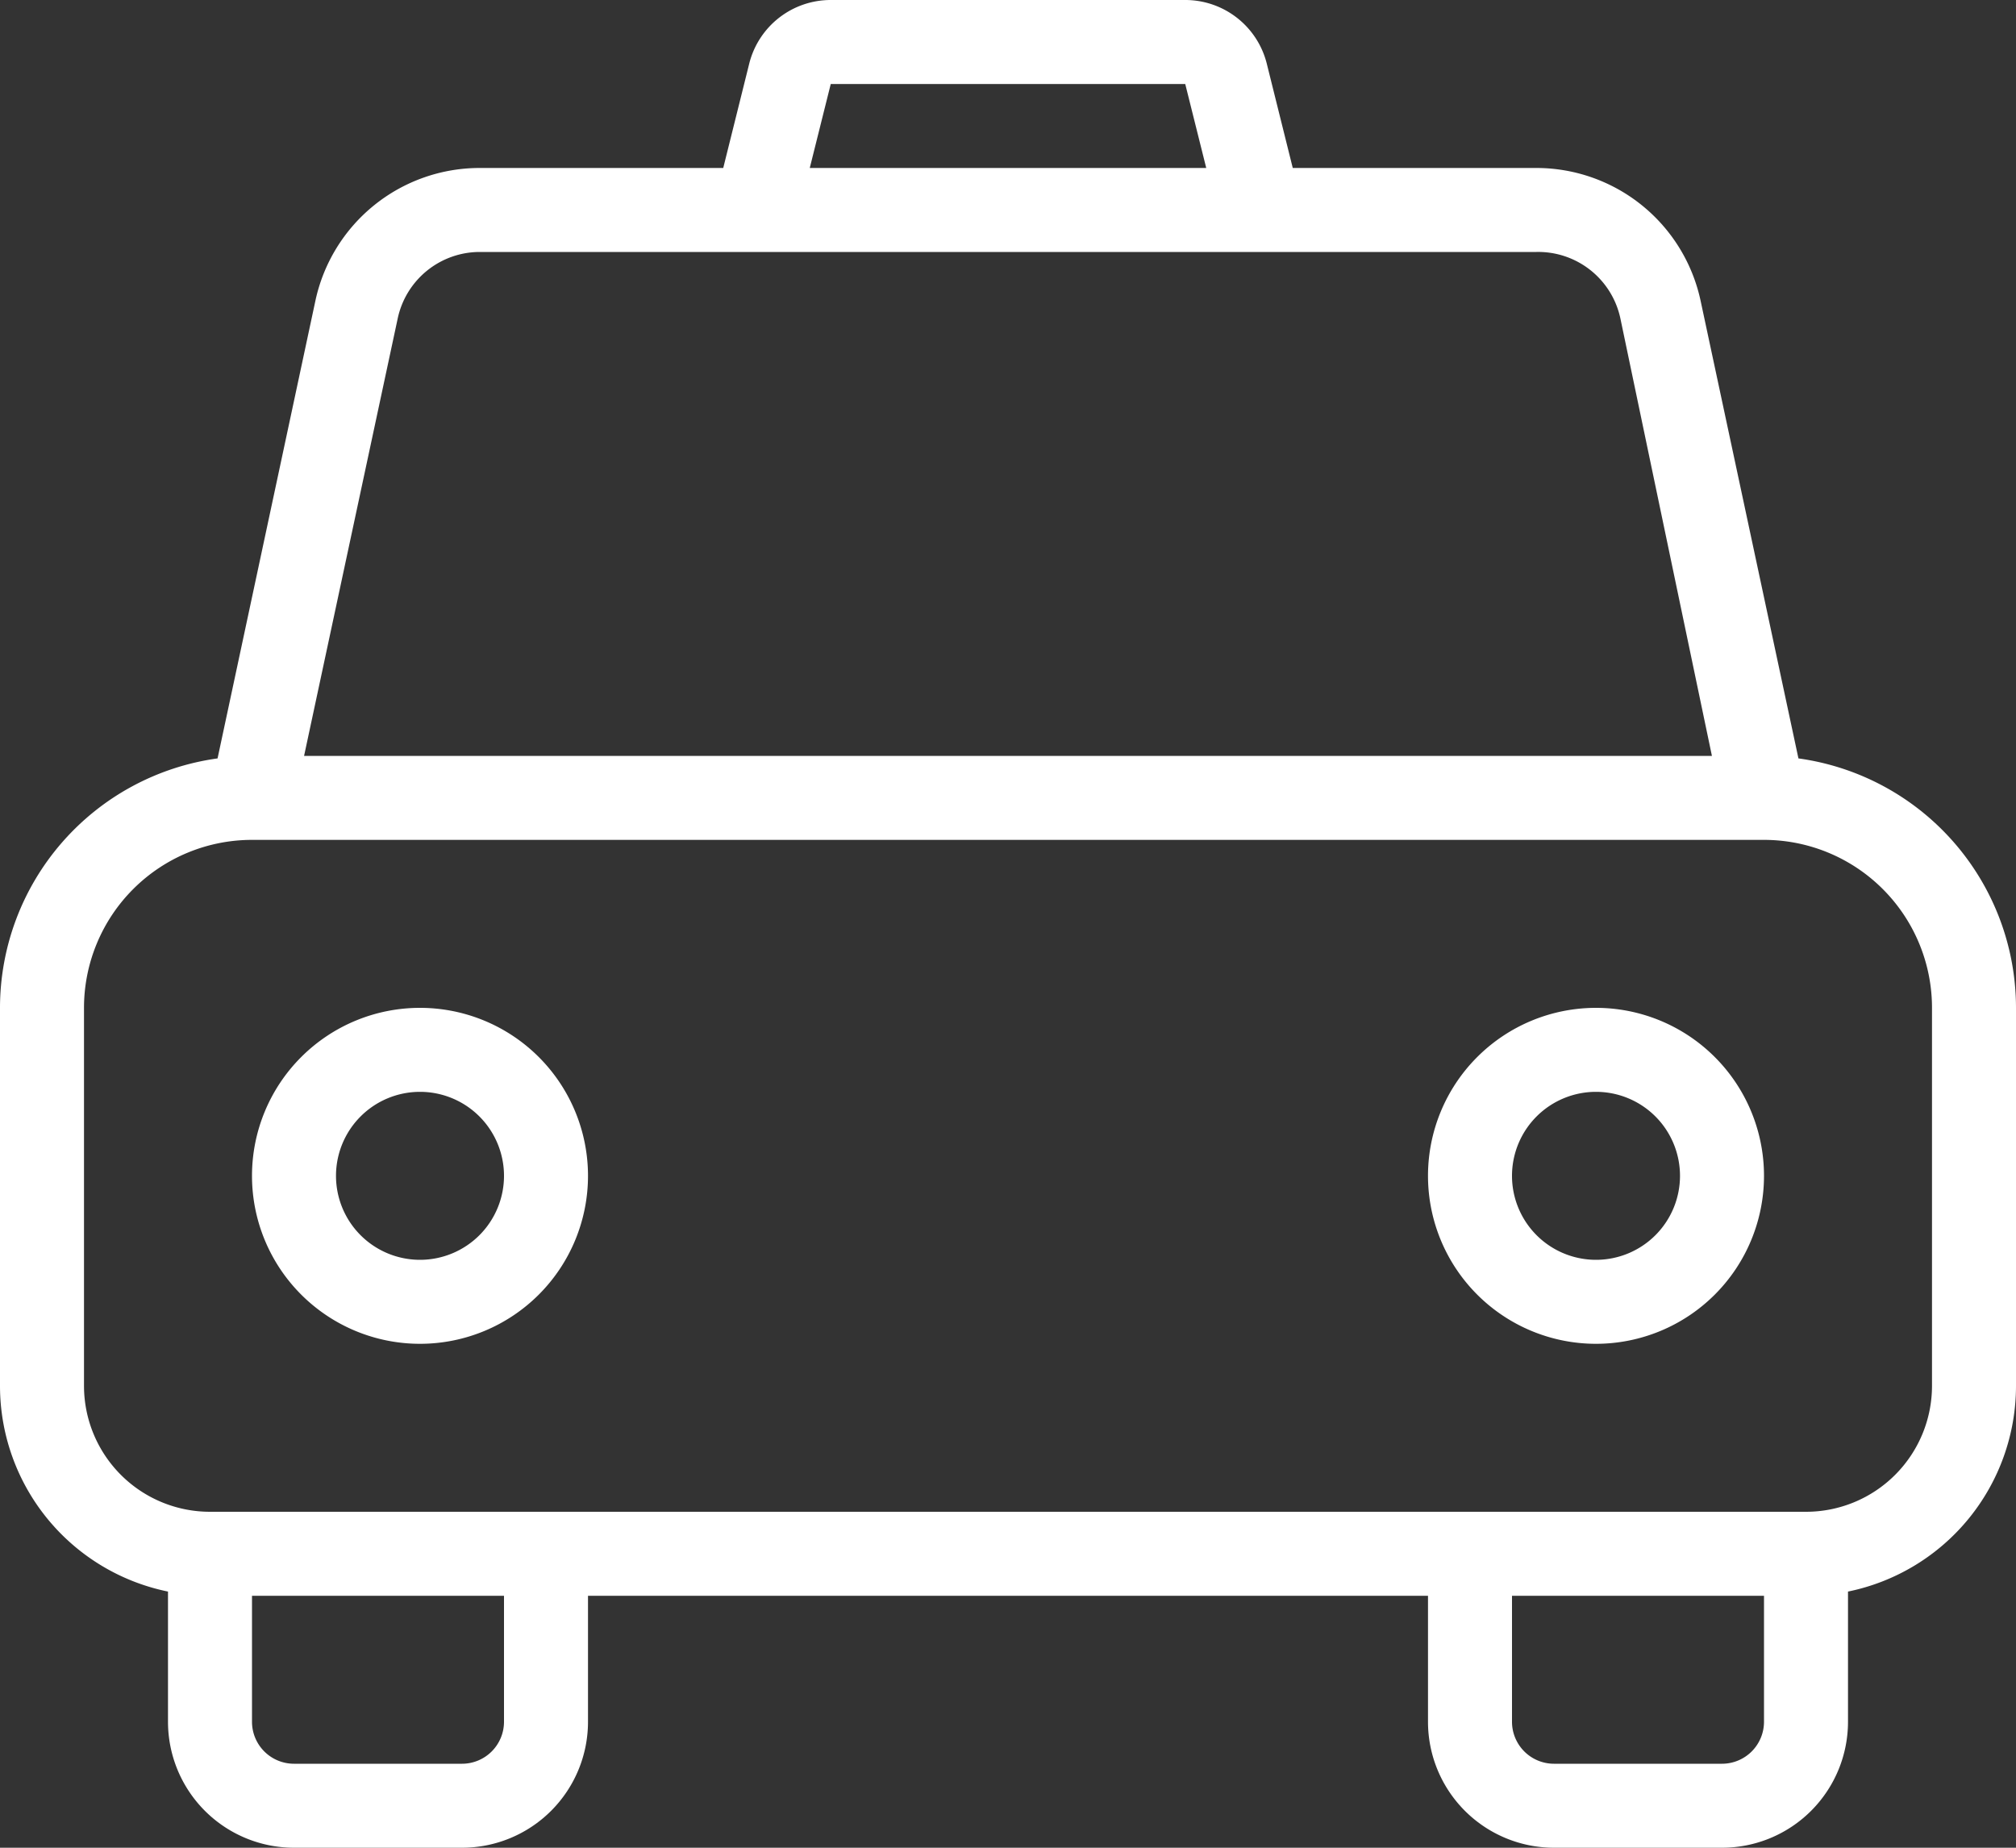 <svg xmlns="http://www.w3.org/2000/svg" viewBox="0 0 48 44"><rect x="0" y="0" width="48" height="44" fill="#333333" stroke="none"/><defs><style>.cls-1{fill:#fff;}</style></defs><title>Ресурс 11</title><g id="Слой_2" data-name="Слой 2"><g id="Icons"><path class="cls-1" d="M10,24a4,4,0,1,0,4,4A4,4,0,0,0,10,24Zm0,6a2,2,0,1,1,2-2A2,2,0,0,1,10,30Zm28-6a4,4,0,1,0,4,4A4,4,0,0,0,38,24Zm0,6a2,2,0,1,1,2-2A2,2,0,0,1,38,30Zm4.82-11.94L40.49,7.16A4,4,0,0,0,36.58,4h-5.8l-.62-2.49A2,2,0,0,0,28.22,0H19.78a2,2,0,0,0-1.94,1.51L17.22,4h-5.8A4,4,0,0,0,7.51,7.16L5.18,18.06A6,6,0,0,0,0,24v9a5,5,0,0,0,4,4.9V41a3,3,0,0,0,3,3h4a3,3,0,0,0,3-3V38H34v3a3,3,0,0,0,3,3h4a3,3,0,0,0,3-3V37.9A5,5,0,0,0,48,33V24A6,6,0,0,0,42.82,18.06ZM19.78,2h8.44l.5,2H19.28ZM9.47,7.58A2,2,0,0,1,11.42,6H36.58a2,2,0,0,1,2,1.58L40.76,18H7.24ZM12,41a1,1,0,0,1-1,1H7a1,1,0,0,1-1-1V38h6Zm30,0a1,1,0,0,1-1,1H37a1,1,0,0,1-1-1V38h6Zm4-8a3,3,0,0,1-3,3H5a3,3,0,0,1-3-3V24a4,4,0,0,1,4-4H42a4,4,0,0,1,4,4Z"/></g></g></svg>
